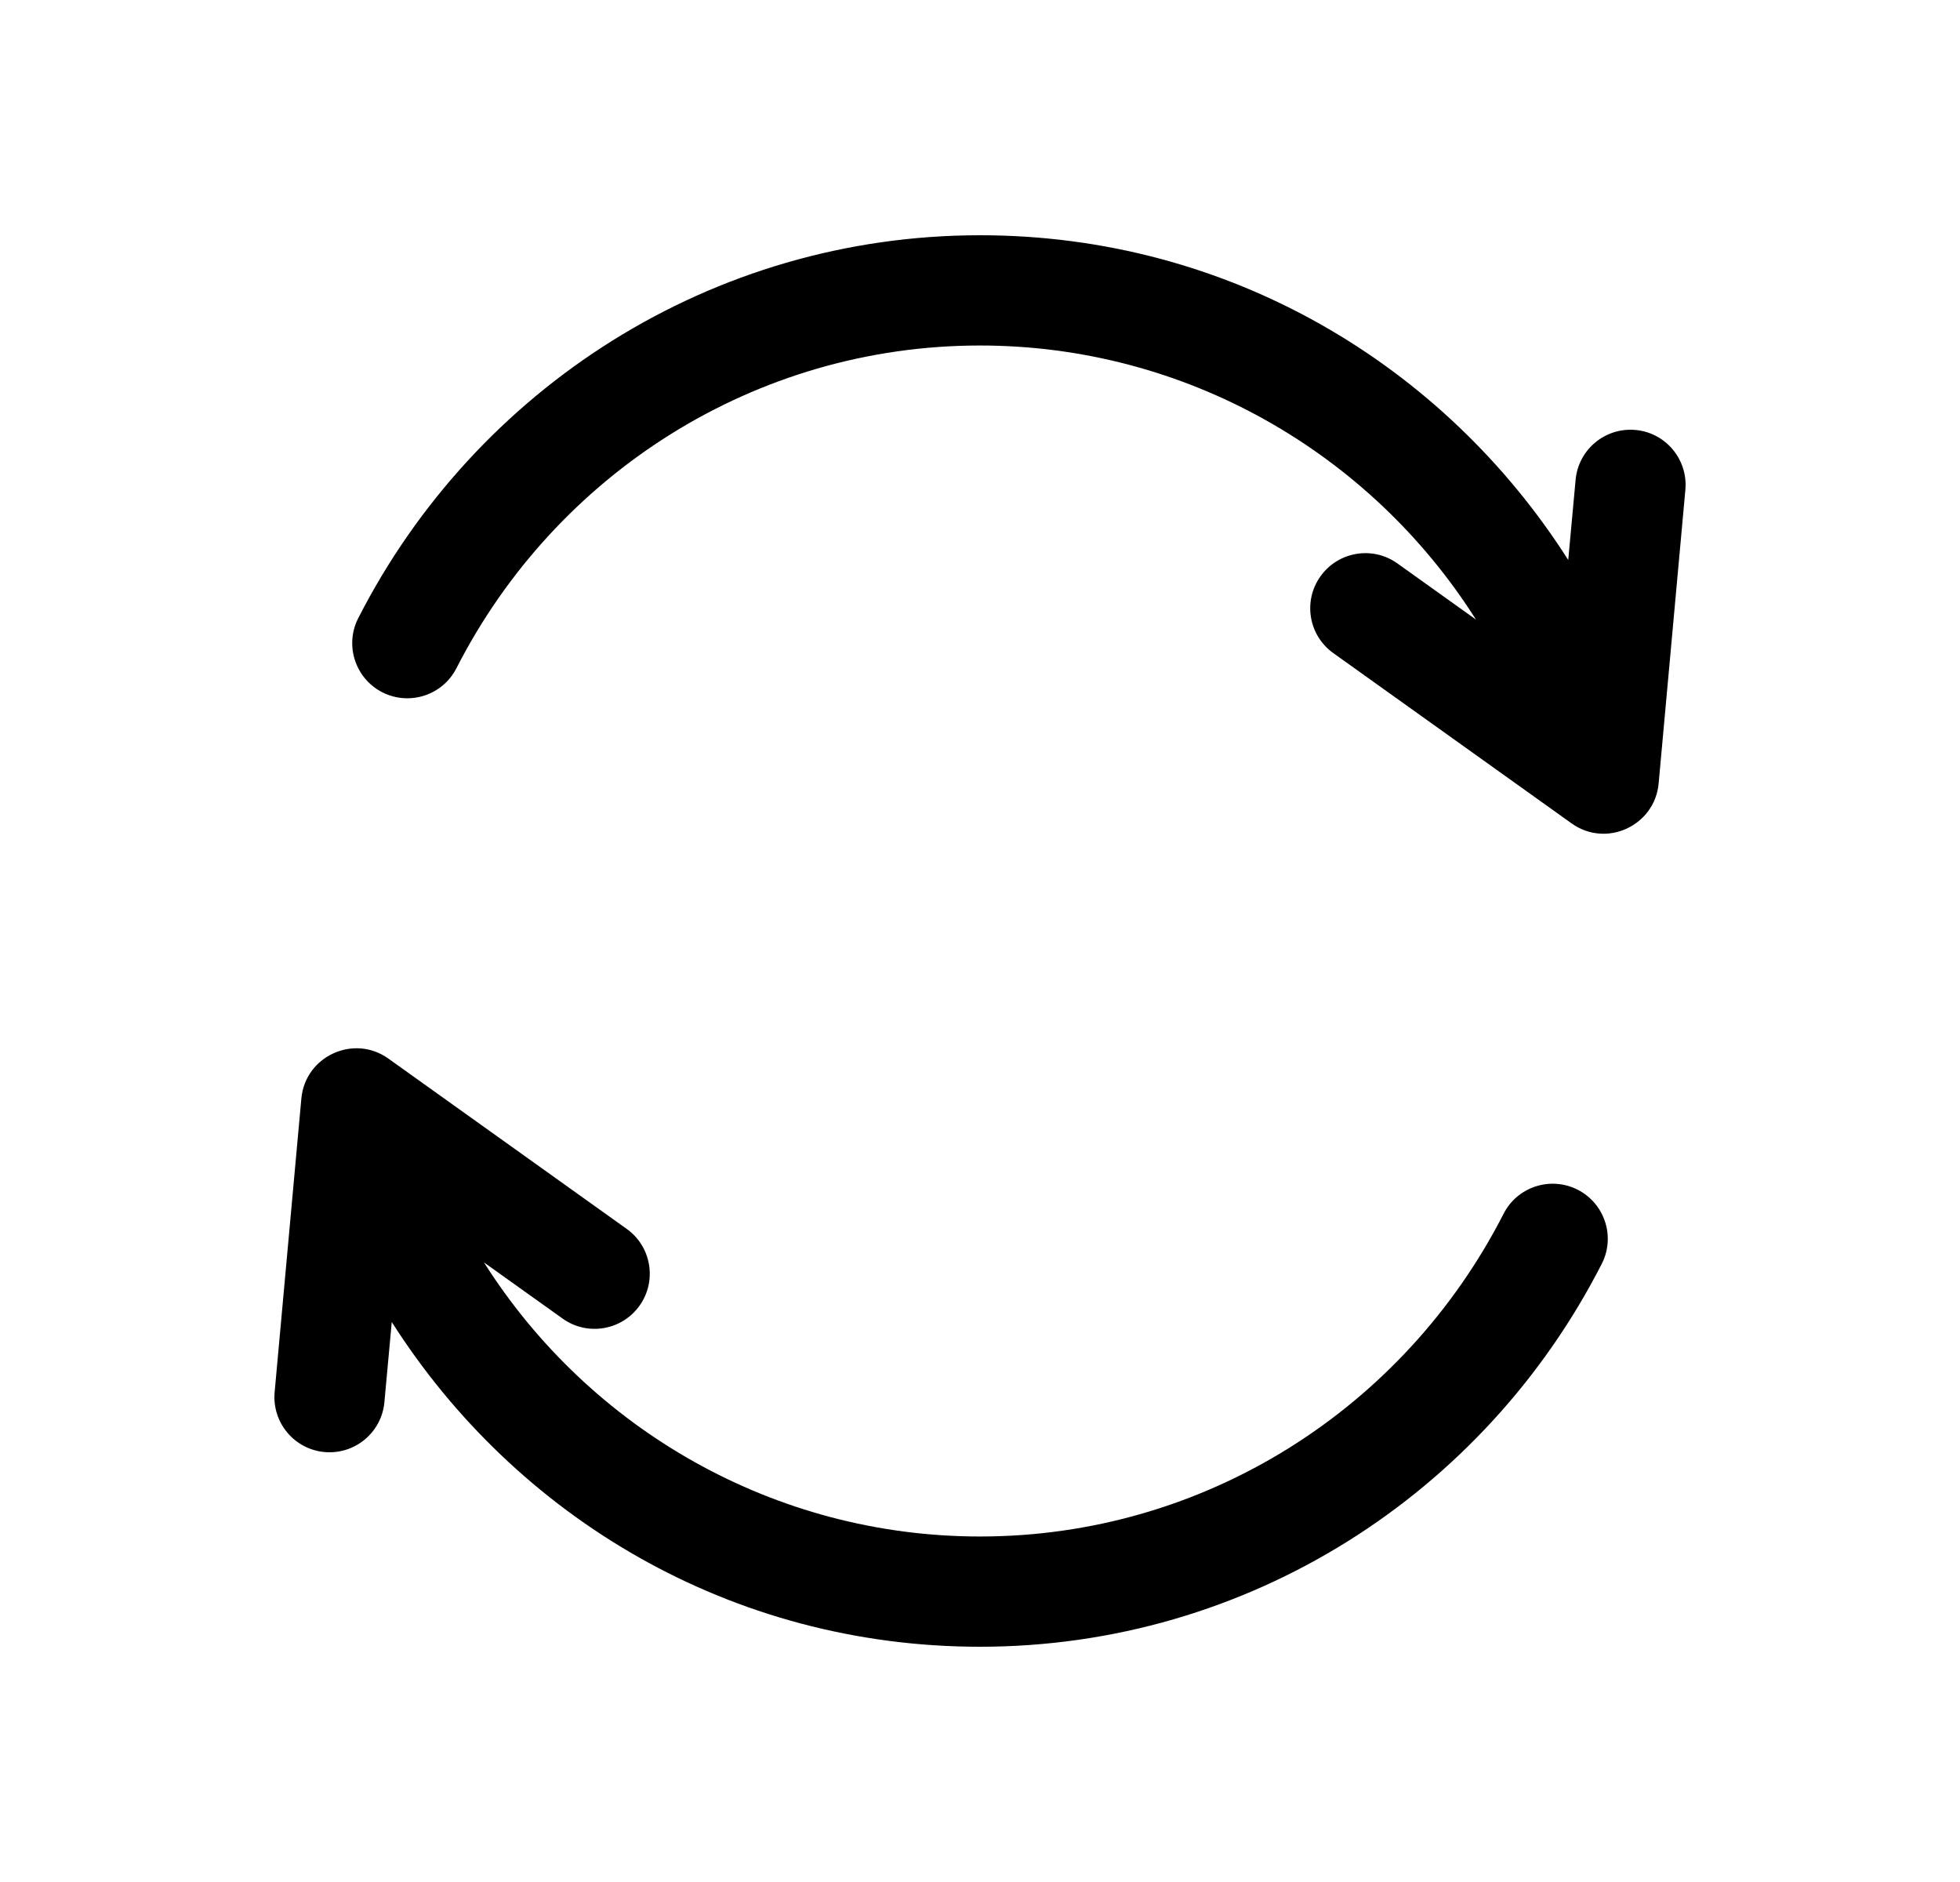 <svg width="25" height="24" viewBox="0 0 25 24" fill="none" xmlns="http://www.w3.org/2000/svg">
<path d="M20.861 5.483C20.474 5.448 20.132 5.733 20.097 6.119L20.003 7.141C18.423 4.659 15.679 3 12.5 3C9.08 3 6.066 4.952 4.57 7.882C4.393 8.227 4.53 8.651 4.876 8.828C5.222 9.004 5.646 8.867 5.822 8.521C7.088 6.042 9.631 4.406 12.5 4.406C15.115 4.406 17.475 5.768 18.826 7.901L17.824 7.185C17.508 6.959 17.069 7.033 16.843 7.349C16.617 7.665 16.691 8.104 17.007 8.329L20.047 10.501C20.492 10.818 21.107 10.527 21.156 9.992L21.497 6.247C21.532 5.86 21.247 5.518 20.861 5.483Z" fill="black"/>
<path d="M20.124 15.172C19.778 14.996 19.354 15.133 19.178 15.479C17.912 17.958 15.369 19.594 12.5 19.594C9.885 19.594 7.525 18.232 6.173 16.099L7.176 16.815C7.492 17.041 7.931 16.967 8.157 16.651C8.383 16.335 8.309 15.896 7.993 15.671L4.953 13.499C4.513 13.185 3.894 13.467 3.844 14.008L3.503 17.753C3.468 18.14 3.753 18.482 4.139 18.517C4.527 18.552 4.868 18.267 4.903 17.881L4.997 16.859C6.577 19.341 9.321 21 12.5 21C15.92 21 18.934 19.048 20.43 16.118C20.607 15.773 20.47 15.349 20.124 15.172Z" fill="black"/>
</svg>
